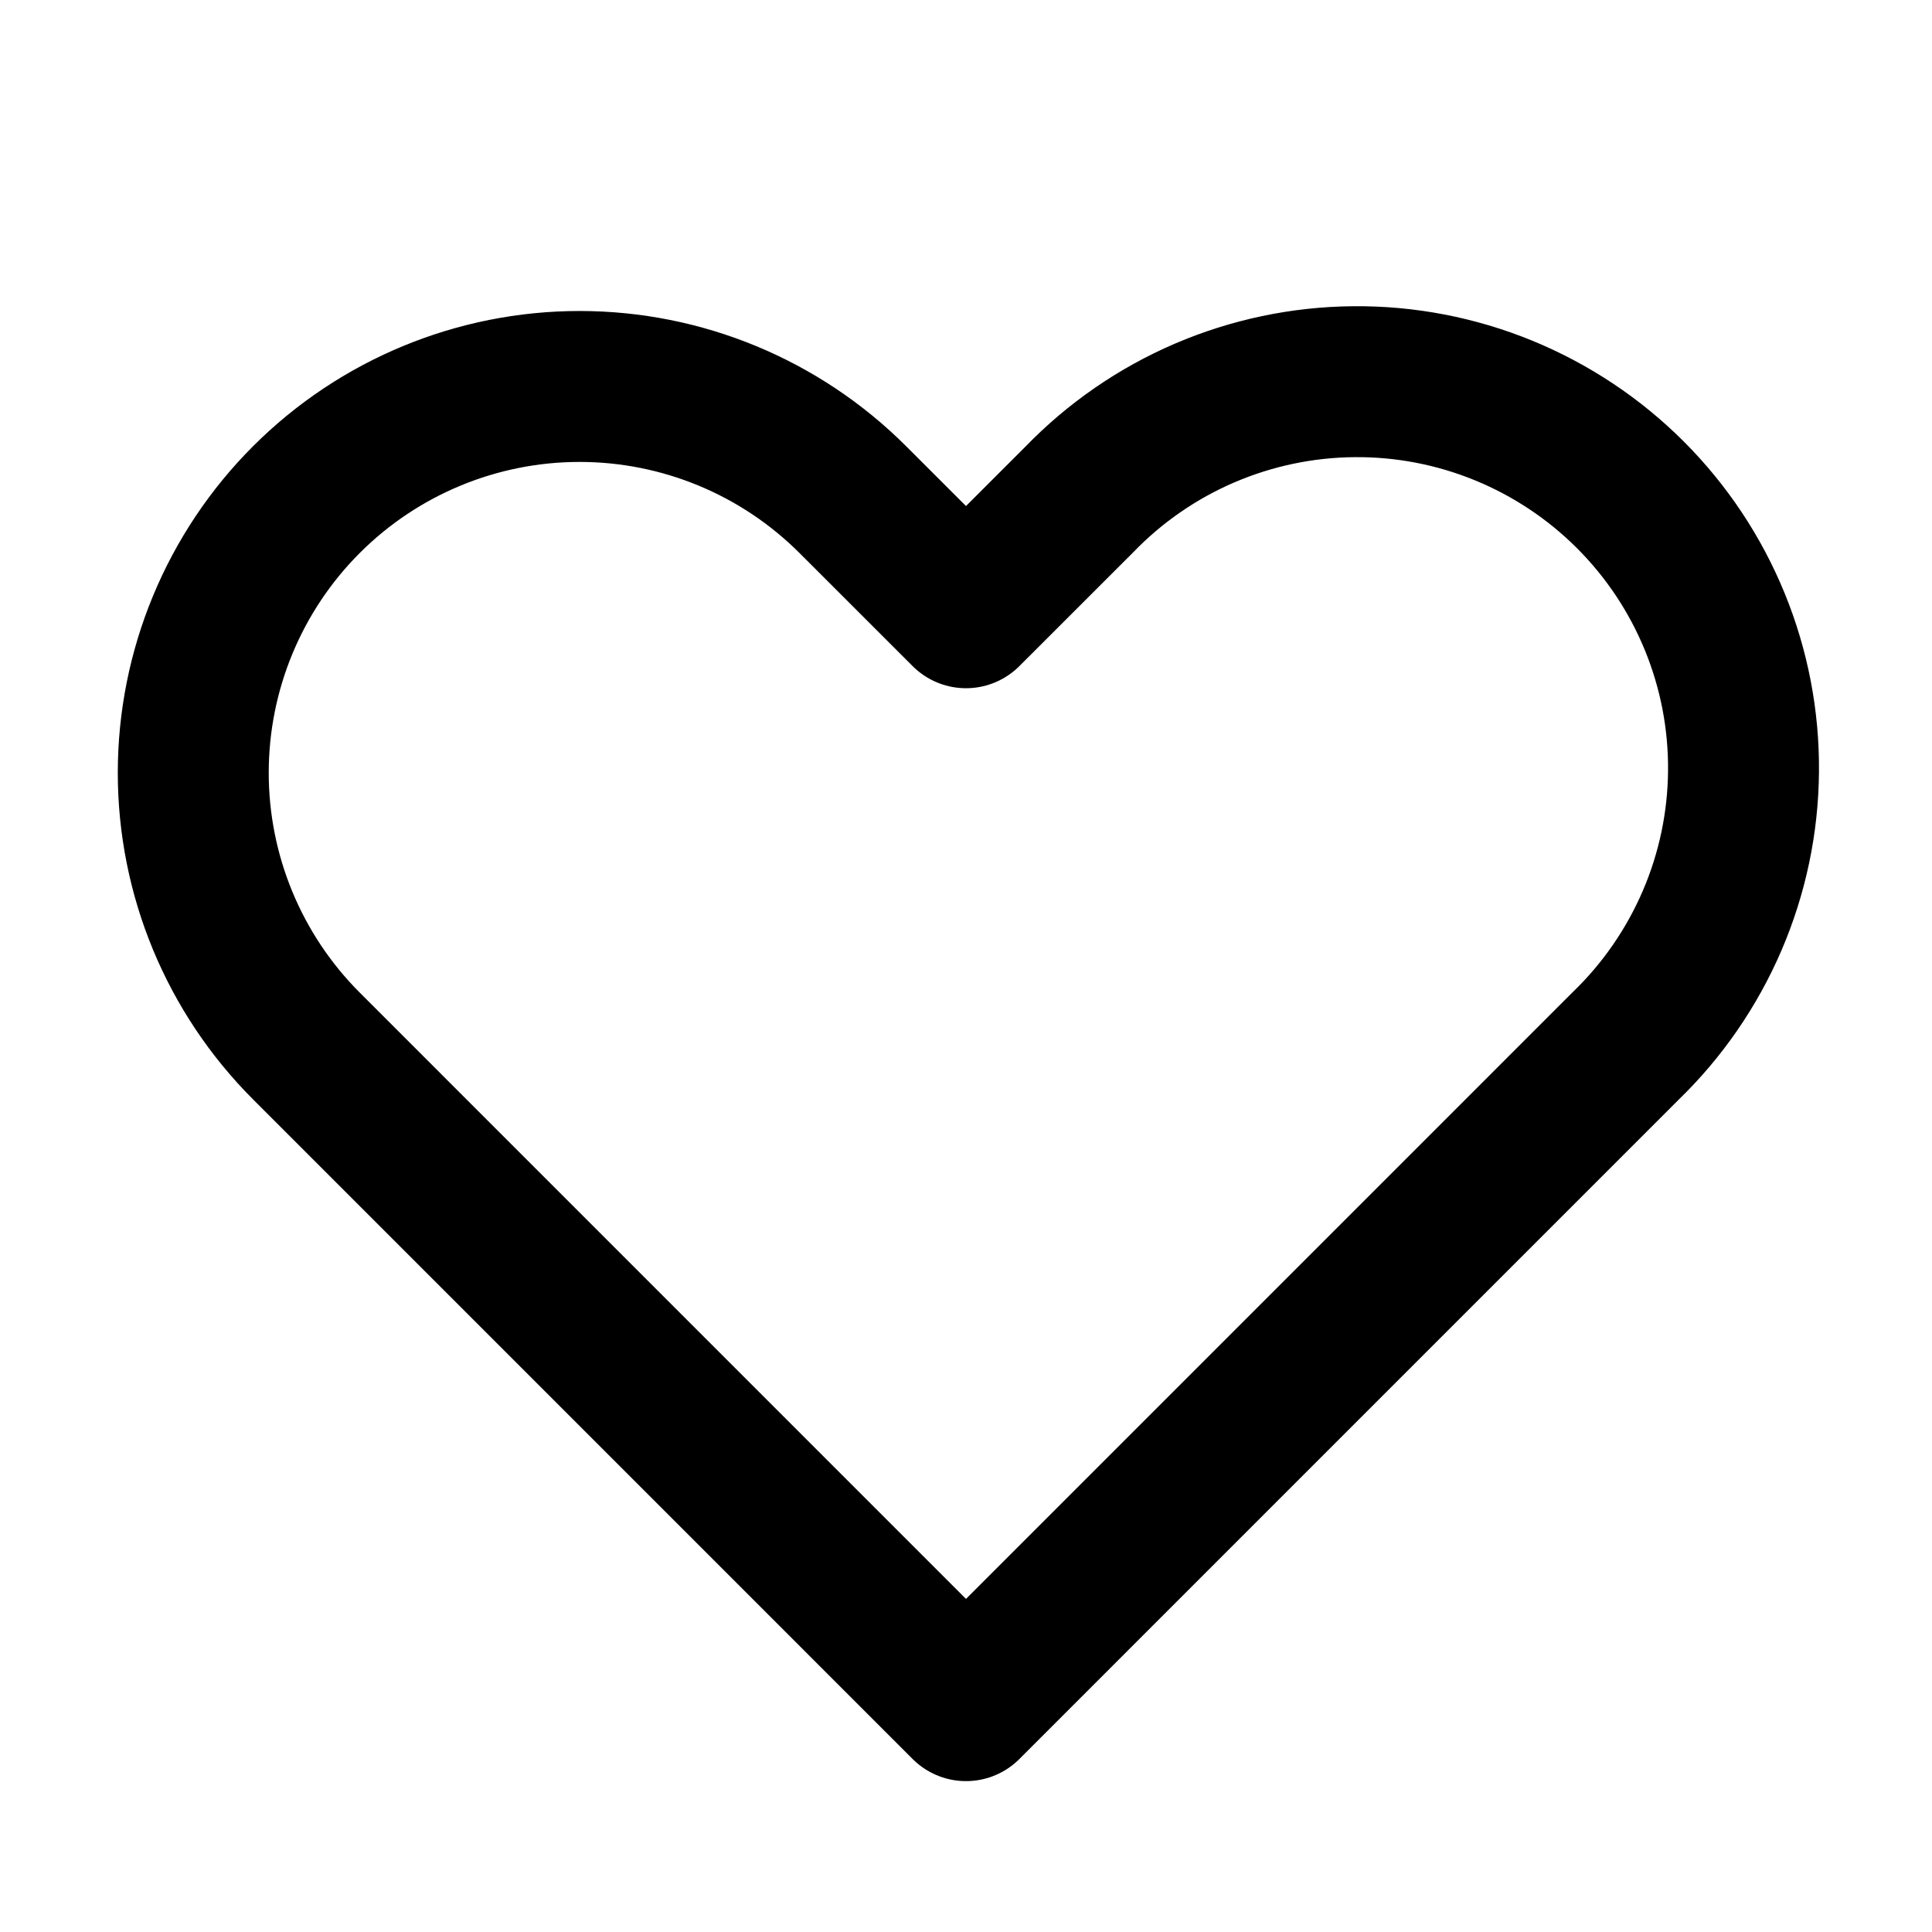 <svg xmlns="http://www.w3.org/2000/svg" width="32" height="32" viewBox="0 0 32 32" fill="none"><path fill-rule="evenodd" clip-rule="evenodd" d="M5.075 8.275C6.275 7.075 7.903 6.401 9.6 6.401C11.297 6.401 12.924 7.075 14.125 8.275L16 10.149L17.875 8.275C18.465 7.664 19.172 7.176 19.952 6.841C20.733 6.506 21.573 6.329 22.423 6.322C23.273 6.314 24.115 6.476 24.902 6.798C25.688 7.12 26.403 7.595 27.004 8.196C27.605 8.797 28.08 9.511 28.402 10.298C28.724 11.085 28.886 11.927 28.878 12.777C28.871 13.627 28.694 14.467 28.359 15.247C28.023 16.028 27.536 16.735 26.925 17.325L16 28.251L5.075 17.325C3.875 16.125 3.201 14.497 3.201 12.8C3.201 11.103 3.875 9.475 5.075 8.275V8.275Z" stroke="black" stroke-width="2.5" stroke-linejoin="round"></path></svg>